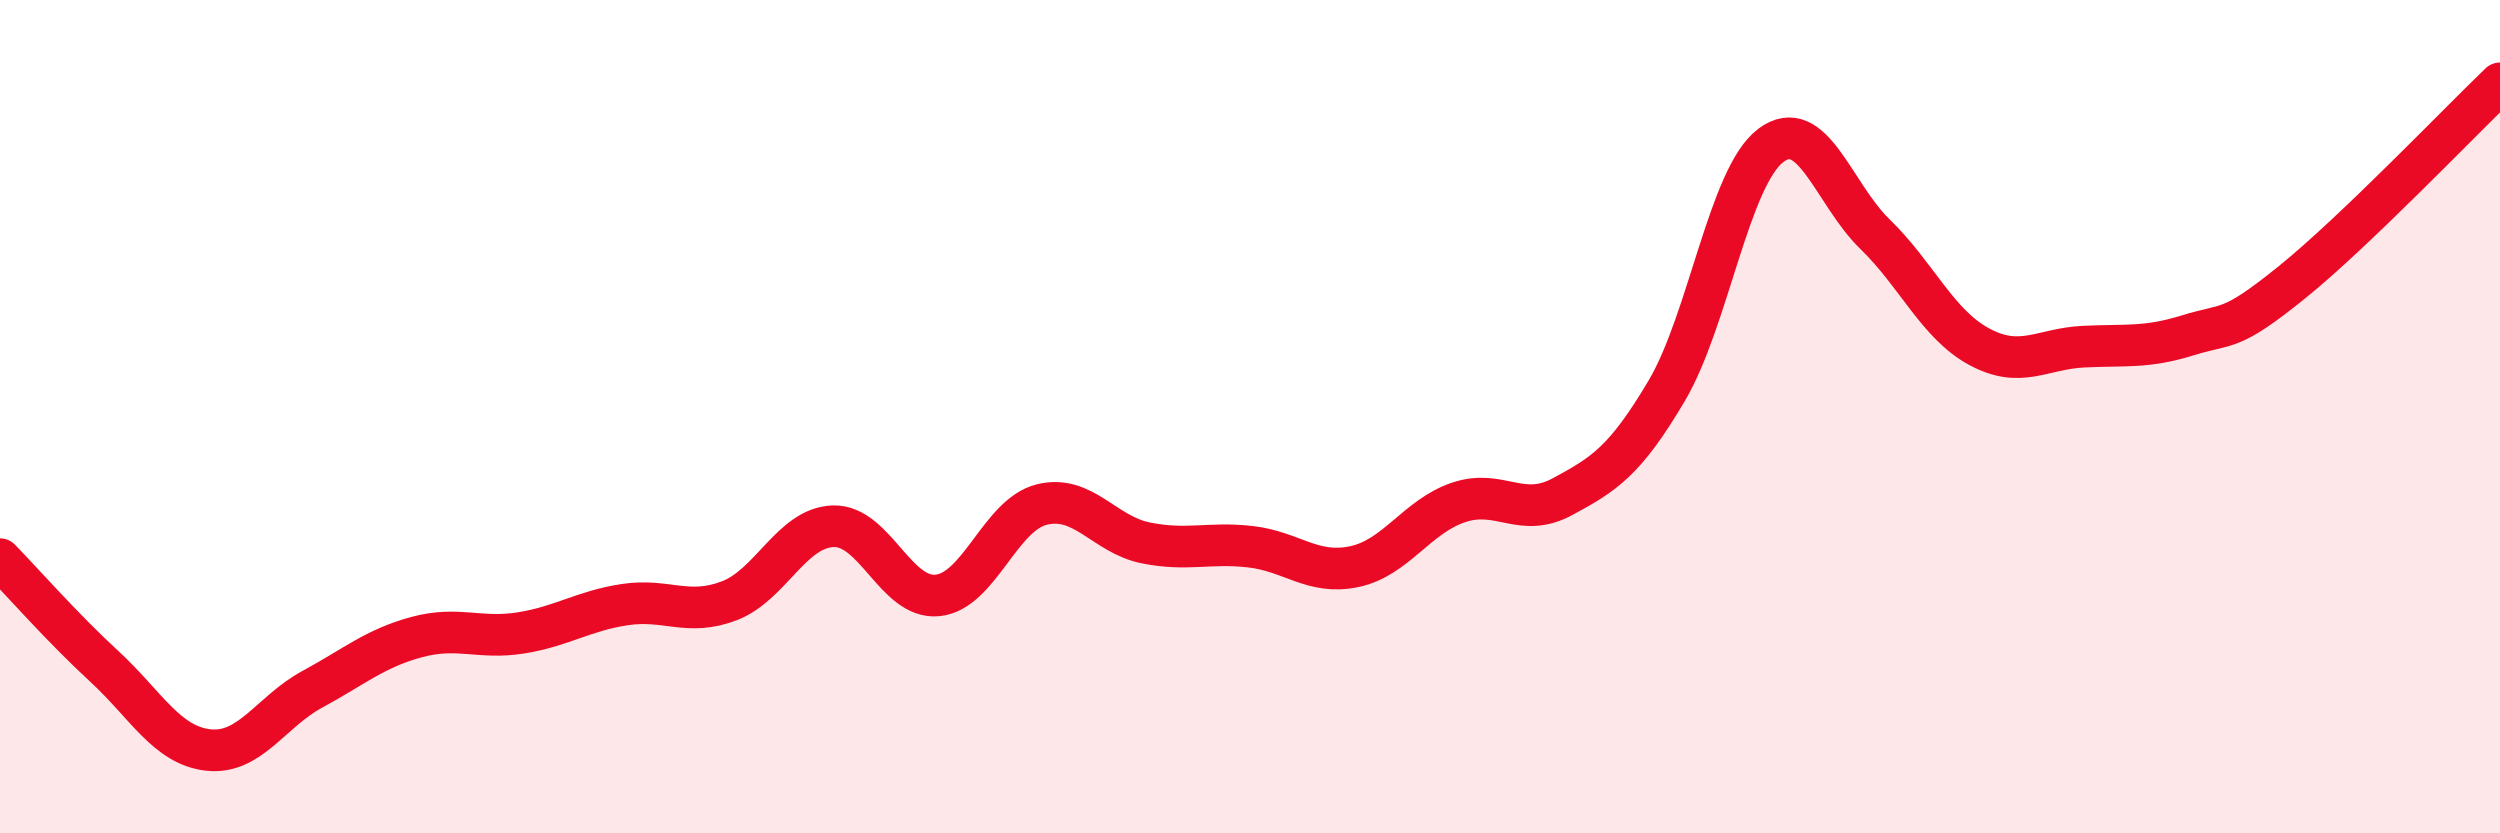 
    <svg width="60" height="20" viewBox="0 0 60 20" xmlns="http://www.w3.org/2000/svg">
      <path
        d="M 0,13.42 C 0.5,13.93 1.5,15.07 2.5,15.99 C 3.5,16.91 4,17.89 5,18 C 6,18.11 6.5,17.08 7.5,16.54 C 8.5,16 9,15.56 10,15.29 C 11,15.02 11.5,15.35 12.5,15.19 C 13.5,15.03 14,14.66 15,14.51 C 16,14.36 16.5,14.8 17.5,14.42 C 18.5,14.04 19,12.66 20,12.63 C 21,12.6 21.5,14.39 22.5,14.29 C 23.5,14.19 24,12.36 25,12.11 C 26,11.86 26.5,12.83 27.5,13.03 C 28.5,13.23 29,13.01 30,13.12 C 31,13.23 31.5,13.81 32.5,13.6 C 33.5,13.39 34,12.4 35,12.06 C 36,11.72 36.5,12.46 37.5,11.92 C 38.5,11.38 39,11.07 40,9.38 C 41,7.69 41.5,4.24 42.5,3.49 C 43.5,2.74 44,4.65 45,5.62 C 46,6.59 46.5,7.78 47.5,8.32 C 48.5,8.86 49,8.37 50,8.32 C 51,8.27 51.5,8.36 52.5,8.05 C 53.5,7.74 53.5,7.99 55,6.78 C 56.5,5.57 59,2.96 60,2L60 20L0 20Z"
        fill="#EB0A25"
        opacity="0.1"
        stroke-linecap="round"
        stroke-linejoin="round"
      />
      <path
        d="M 0,13.42 C 0.5,13.93 1.5,15.07 2.5,15.99 C 3.5,16.91 4,17.89 5,18 C 6,18.11 6.5,17.08 7.5,16.54 C 8.5,16 9,15.56 10,15.29 C 11,15.02 11.5,15.35 12.5,15.19 C 13.5,15.03 14,14.66 15,14.51 C 16,14.36 16.5,14.8 17.5,14.42 C 18.5,14.04 19,12.66 20,12.63 C 21,12.6 21.5,14.39 22.5,14.29 C 23.5,14.19 24,12.36 25,12.11 C 26,11.86 26.5,12.83 27.5,13.03 C 28.5,13.23 29,13.01 30,13.12 C 31,13.23 31.5,13.81 32.5,13.6 C 33.5,13.39 34,12.4 35,12.06 C 36,11.72 36.5,12.46 37.5,11.92 C 38.5,11.38 39,11.07 40,9.38 C 41,7.69 41.5,4.24 42.5,3.49 C 43.5,2.74 44,4.65 45,5.62 C 46,6.59 46.5,7.78 47.5,8.32 C 48.5,8.86 49,8.37 50,8.32 C 51,8.27 51.5,8.36 52.5,8.05 C 53.5,7.74 53.5,7.99 55,6.78 C 56.5,5.57 59,2.96 60,2"
        stroke="#EB0A25"
        stroke-width="1"
        fill="none"
        stroke-linecap="round"
        stroke-linejoin="round"
      />
    </svg>
  